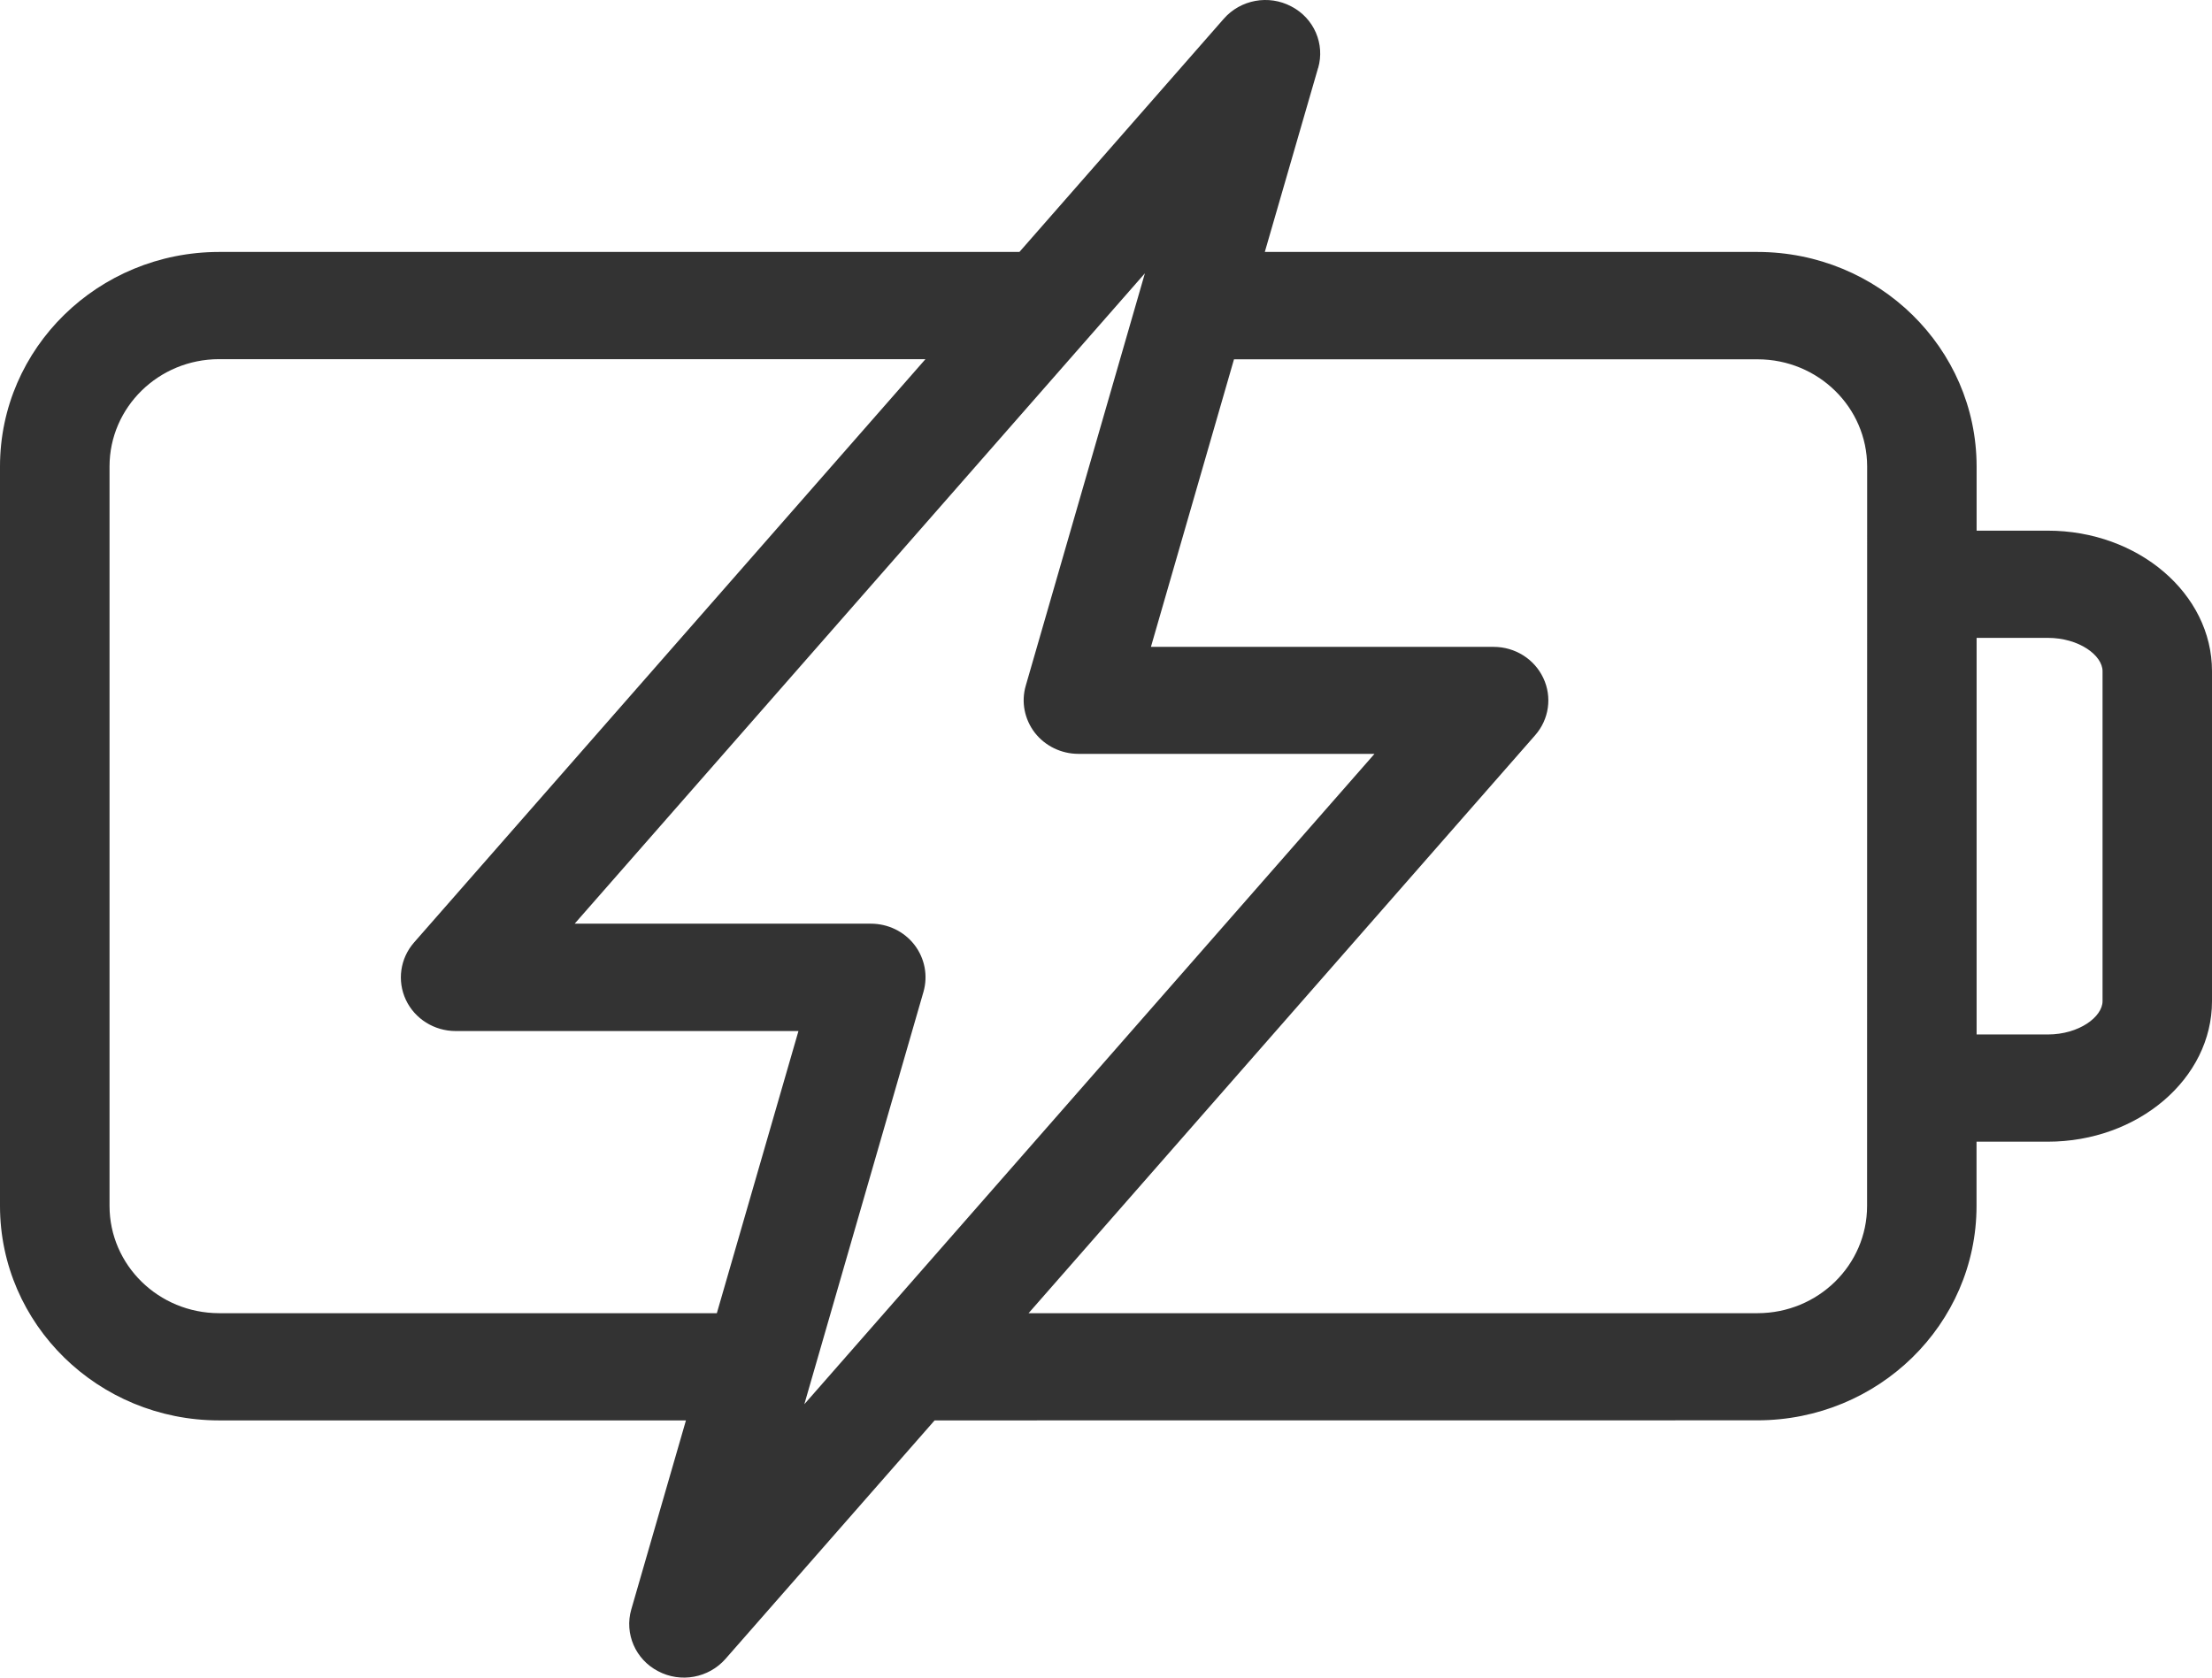 <svg width="29" height="22" viewBox="0 0 29 22" fill="none" xmlns="http://www.w3.org/2000/svg">
<path d="M26.847 6.959H25.914V6.116C25.912 4.564 24.627 3.306 23.042 3.304H16.582L17.28 0.893H17.281C17.373 0.576 17.227 0.238 16.929 0.084C16.632 -0.073 16.265 -0.005 16.045 0.245L13.365 3.304H2.871C1.286 3.306 0.001 4.564 0 6.116V15.815C0.001 17.367 1.286 18.626 2.871 18.627H8.993L8.276 21.107C8.185 21.424 8.331 21.762 8.628 21.916C8.924 22.073 9.291 22.005 9.511 21.755L12.253 18.627L23.042 18.626C24.627 18.624 25.912 17.367 25.913 15.815V14.972H26.846C28.034 14.972 29 14.144 29 13.13V8.801C29 7.786 28.034 6.959 26.847 6.959ZM13.448 8.992C13.386 9.204 13.431 9.432 13.566 9.608C13.702 9.783 13.914 9.886 14.138 9.886H18.02L10.545 18.415L12.107 13.007C12.168 12.794 12.124 12.567 11.989 12.391C11.853 12.215 11.642 12.113 11.416 12.113H7.534L15.01 3.584L13.448 8.992ZM2.872 17.221C2.079 17.22 1.437 16.591 1.436 15.815V6.116C1.437 5.34 2.079 4.711 2.872 4.71H12.133L5.428 12.36C5.246 12.568 5.204 12.862 5.321 13.112C5.438 13.361 5.693 13.521 5.974 13.521H10.468L9.398 17.221L2.872 17.221ZM24.478 15.815C24.478 16.591 23.835 17.22 23.043 17.221H13.485L20.127 9.641C20.309 9.433 20.351 9.14 20.233 8.891C20.116 8.642 19.862 8.483 19.582 8.483H15.089L16.178 4.712H23.044C23.836 4.713 24.478 5.341 24.479 6.117L24.478 15.815ZM27.565 13.129C27.565 13.334 27.258 13.566 26.847 13.566H25.914V8.365H26.847C27.258 8.365 27.565 8.595 27.565 8.802V13.129Z" fill="#333333"/>
</svg>

